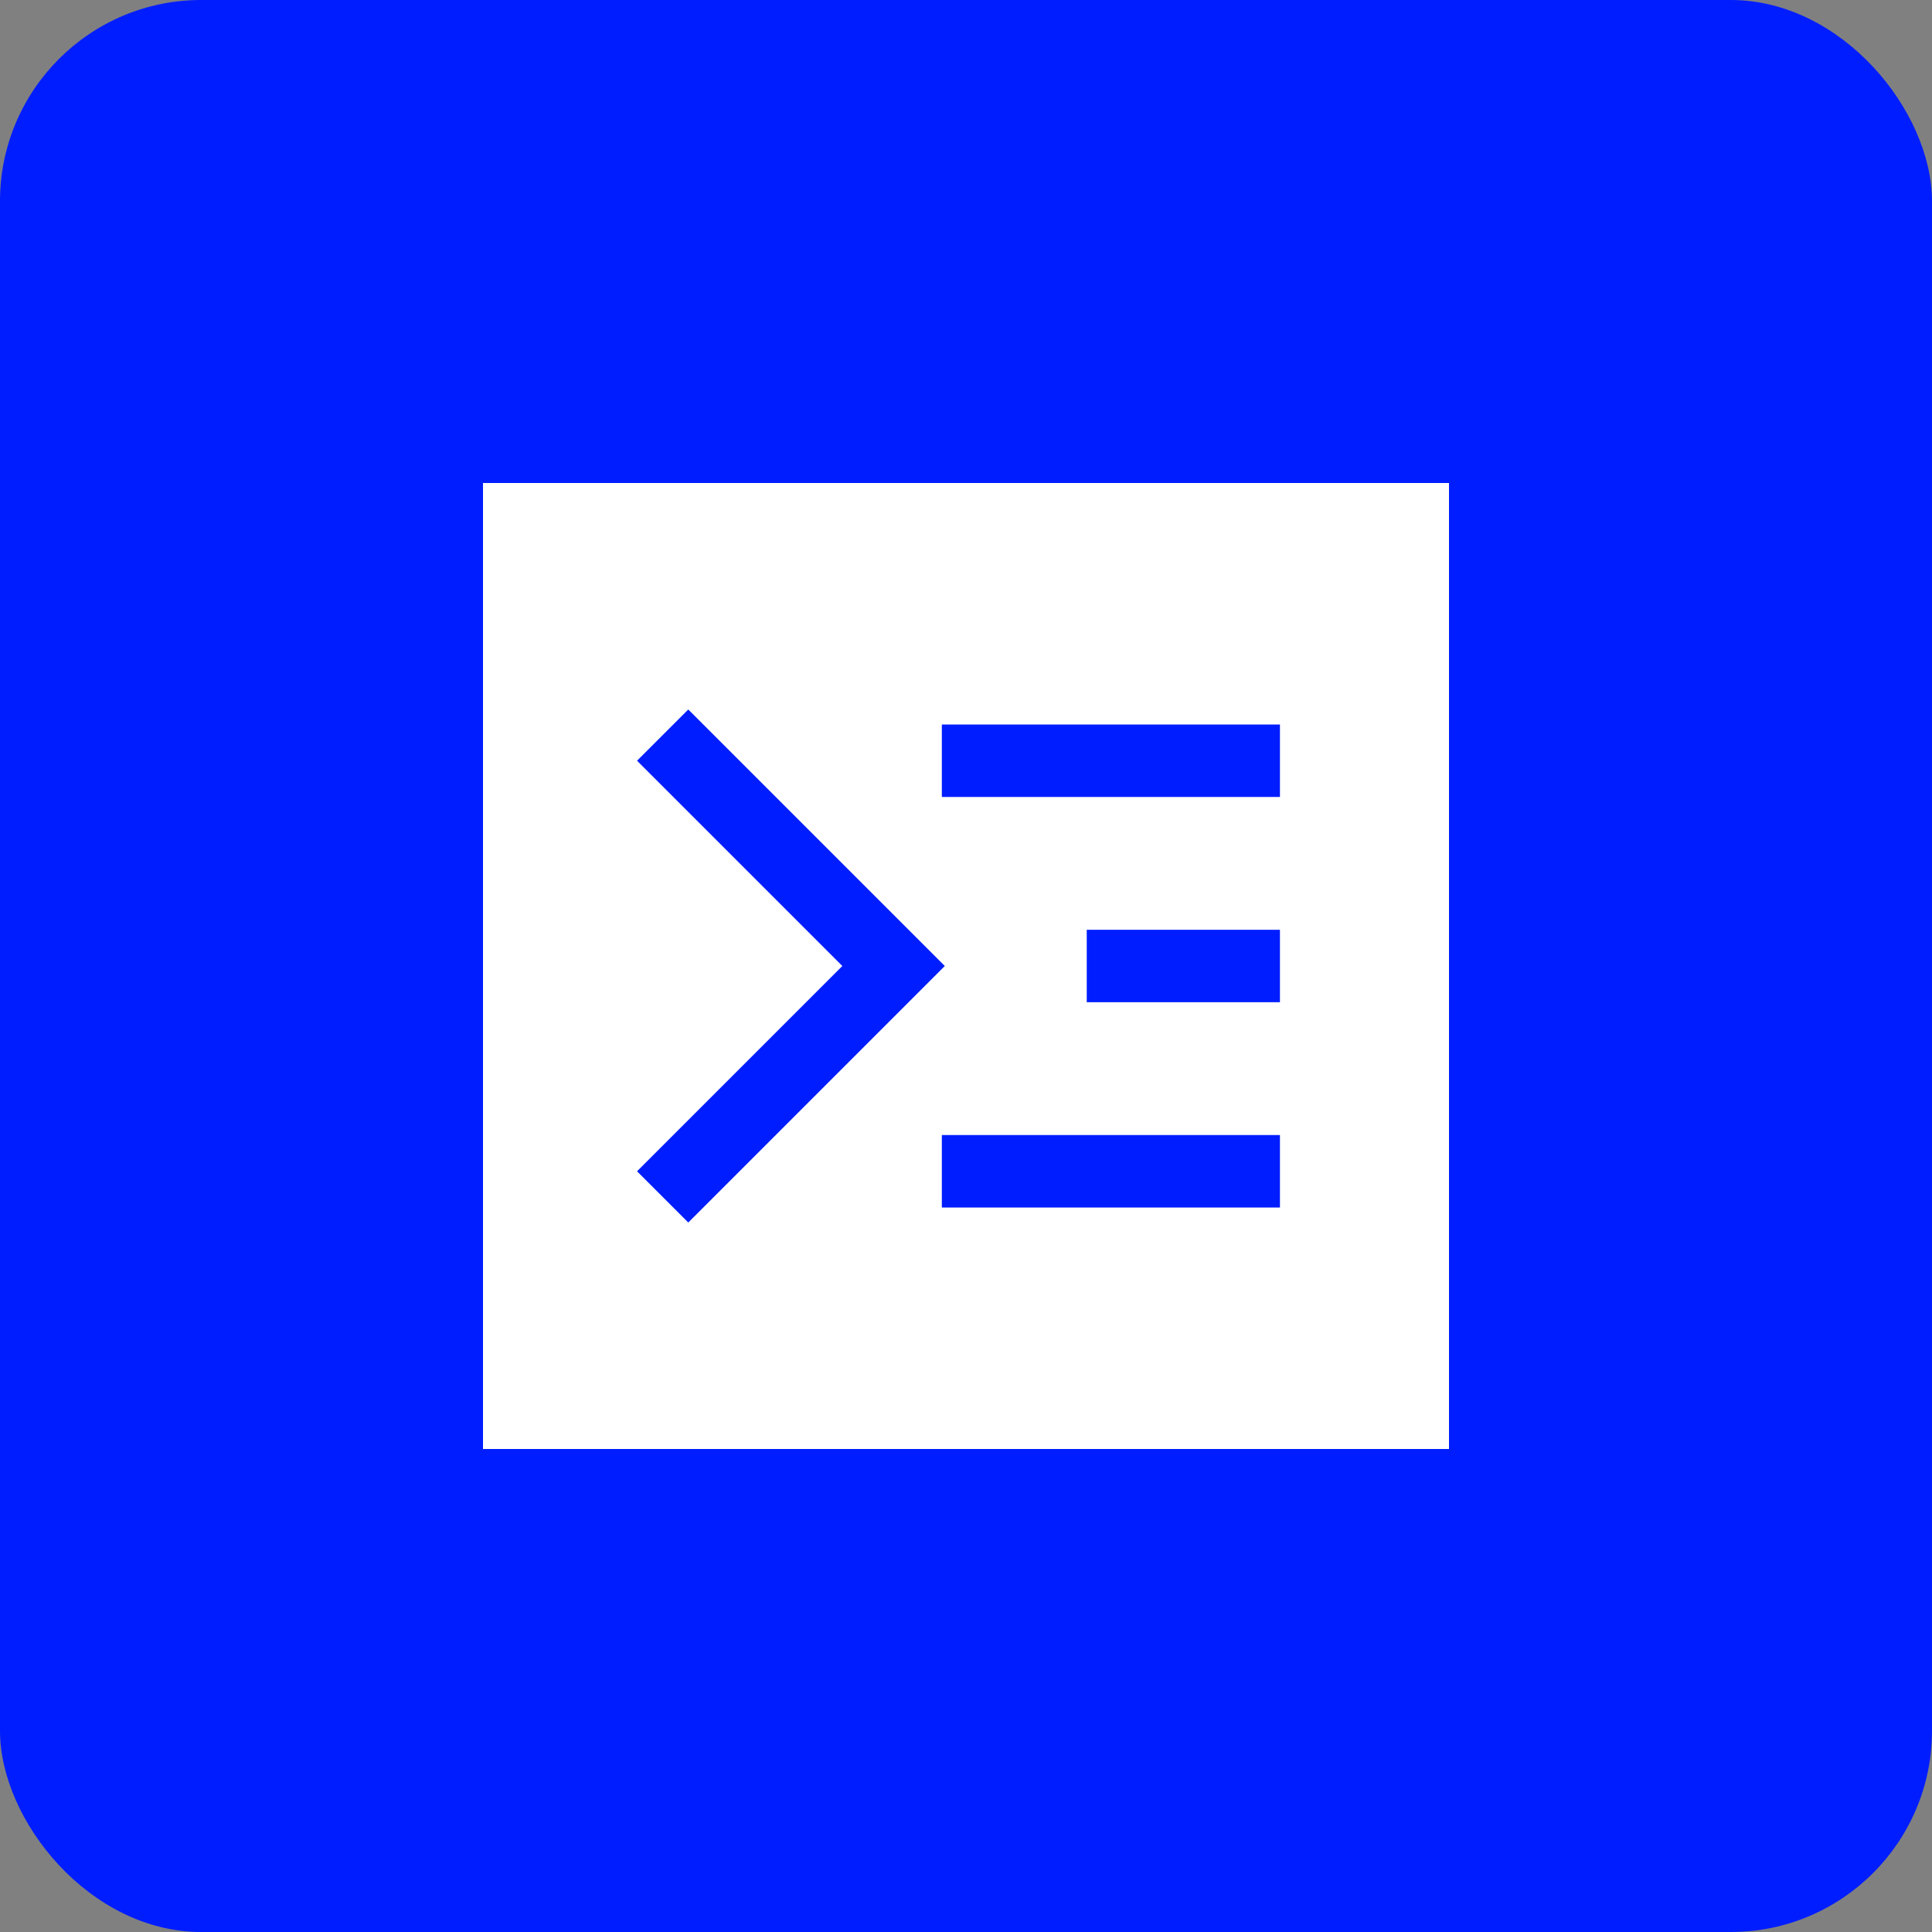 <svg viewBox="0 0 48 48" width="128" height="128" xmlns="http://www.w3.org/2000/svg"><rect x="0" y="0" width="48" height="48" fill="#808080" stroke="none"/><title>48 console</title><rect fill="#001dff" stroke="none" ry="5" rx="5" height="48" width="48" y="0" x="0" data-element="frame"></rect><g class="nc-icon-wrapper" fill="#ffffff" transform="translate(9.6 9.6) scale(0.6)"> <path fill="#ffffff" d="M4 4H44V44H4V4ZM10.379 32.5L18.879 24L10.379 15.5L12.5 13.379L23.122 24L12.5 34.622L10.379 32.5ZM37 25.5V22.5H29V25.5H37ZM23 17H37V14H23V17ZM23 34L23 31L37 31L37 34L23 34Z" clip-rule="evenodd" fill-rule="evenodd"></path> </g></svg>